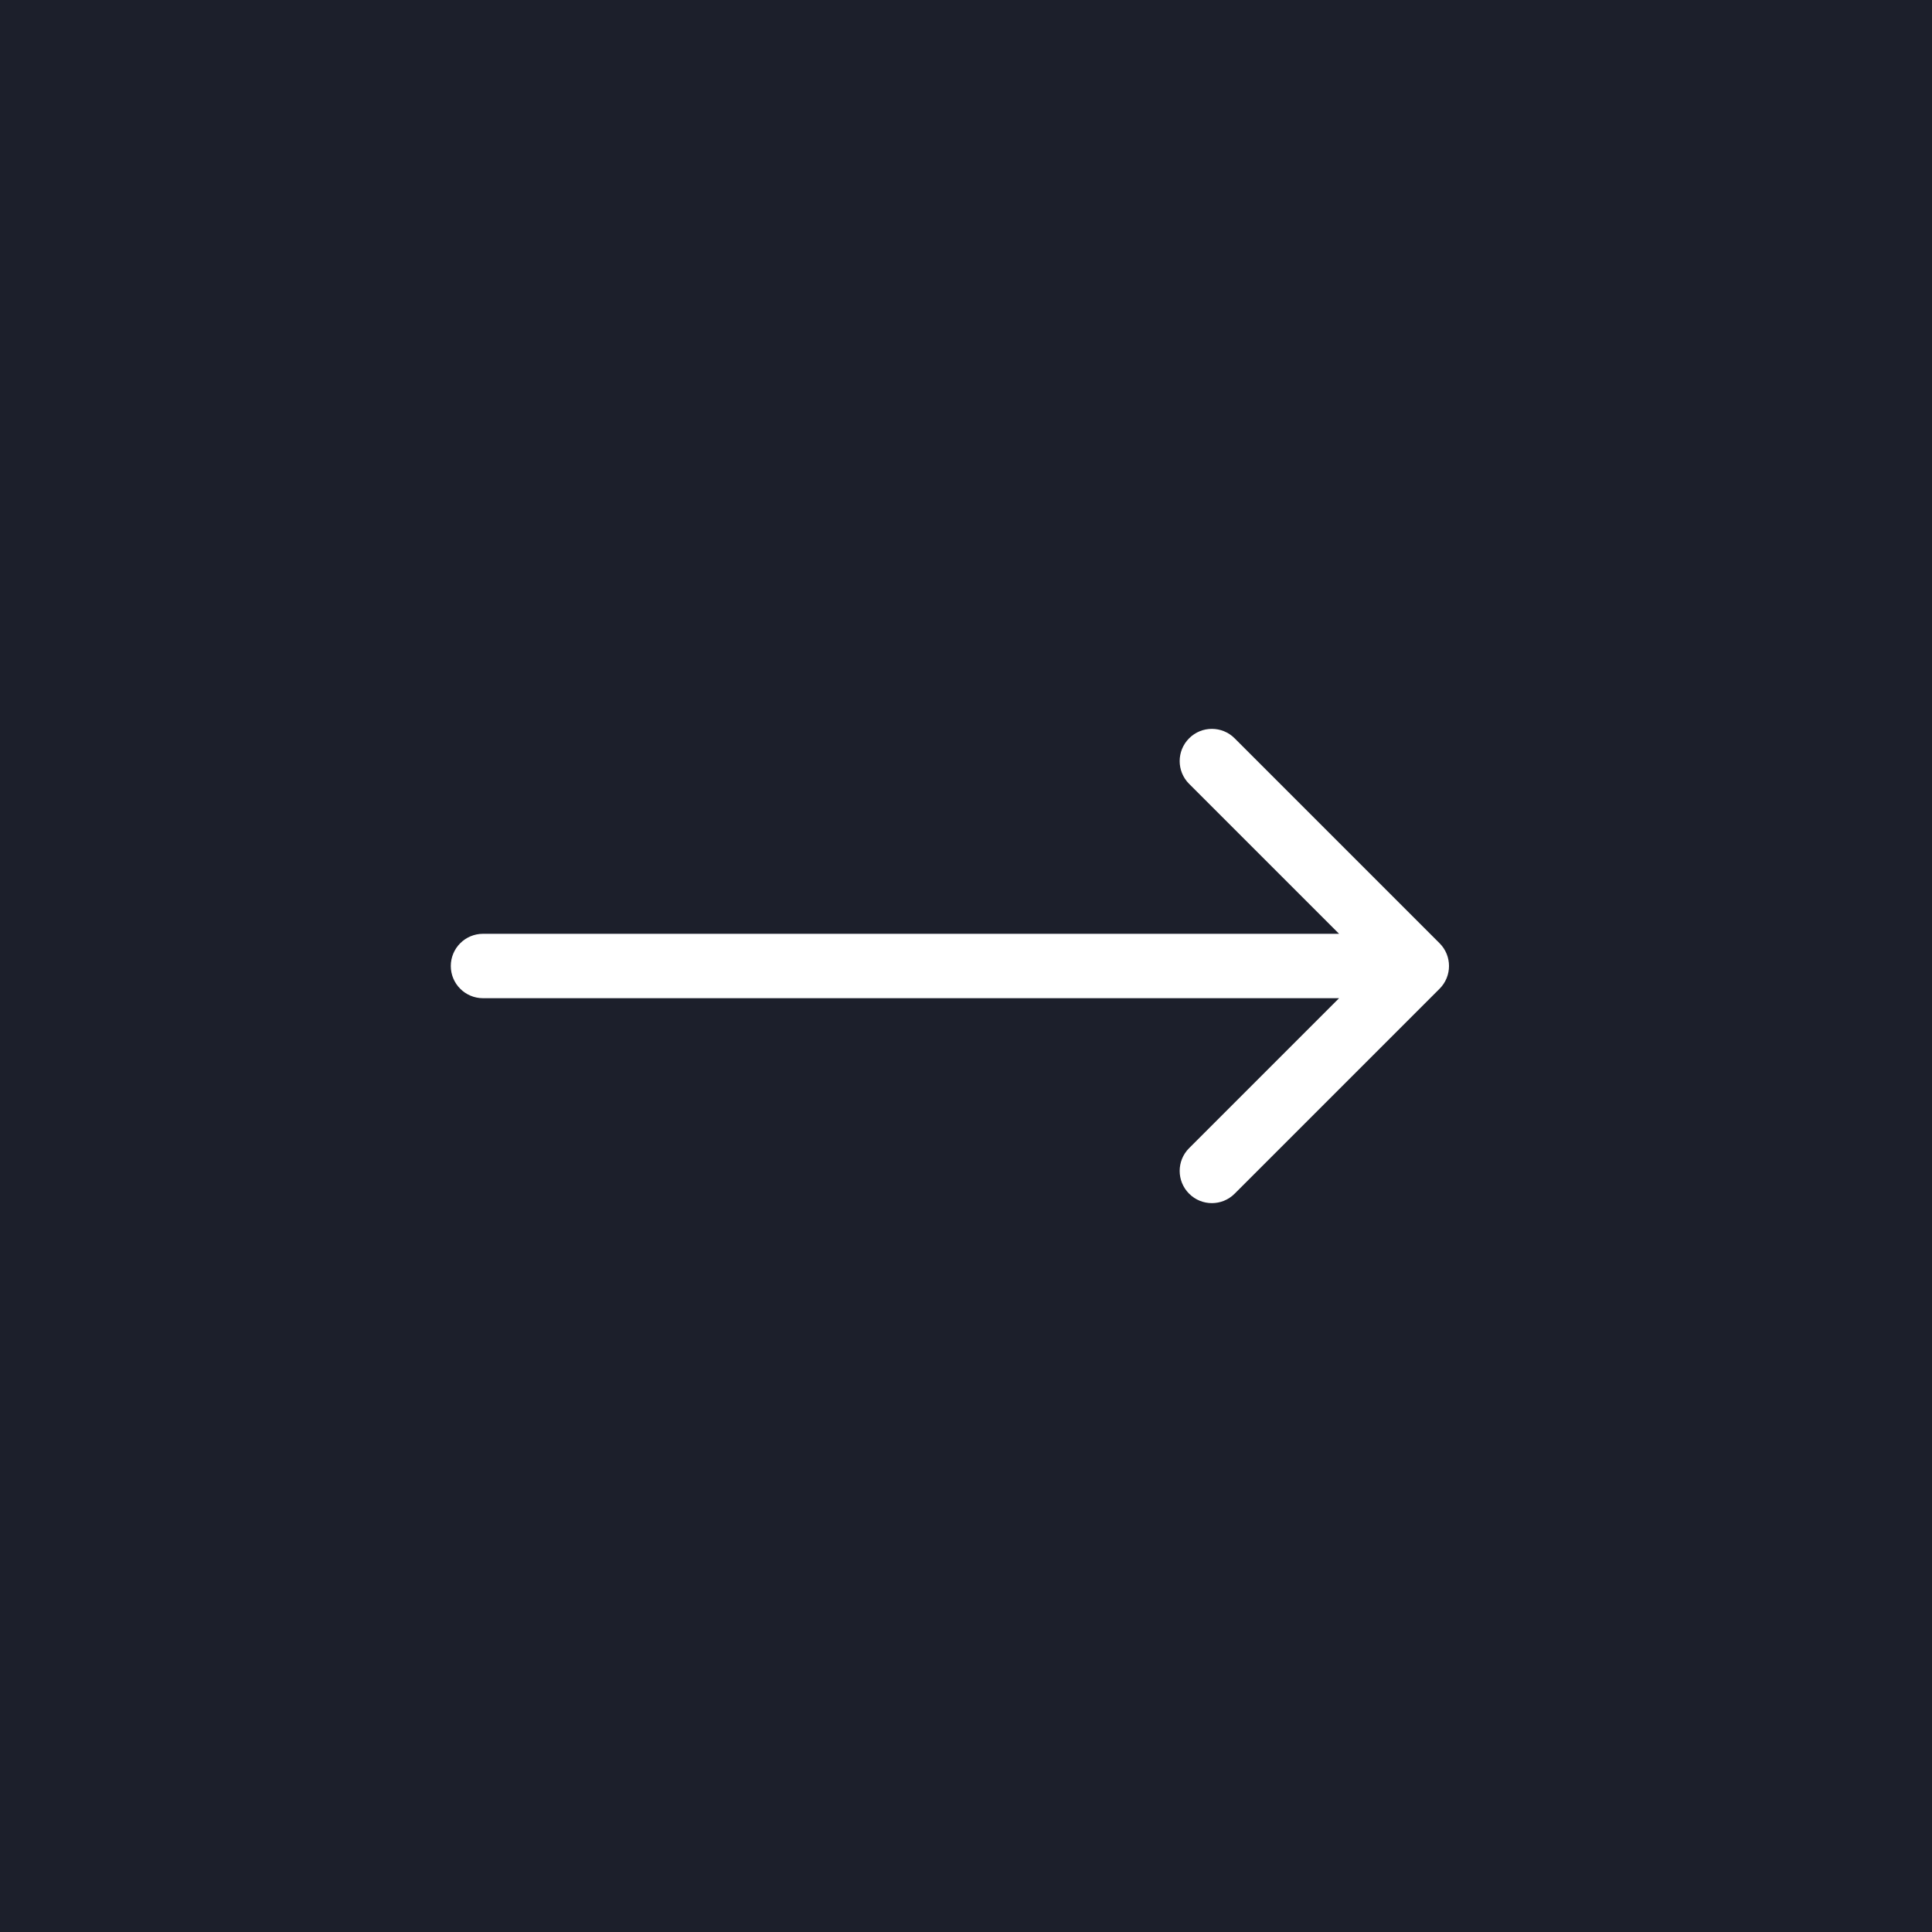 <?xml version="1.0" encoding="UTF-8"?> <svg xmlns="http://www.w3.org/2000/svg" width="60" height="60" viewBox="0 0 60 60" fill="none"><rect width="60" height="60" fill="#1C1F2B"></rect><path d="M15 29C14.448 29 14 29.448 14 30C14 30.552 14.448 31 15 31V29ZM44.707 30.707C45.098 30.317 45.098 29.683 44.707 29.293L38.343 22.929C37.953 22.538 37.319 22.538 36.929 22.929C36.538 23.32 36.538 23.953 36.929 24.343L42.586 30L36.929 35.657C36.538 36.047 36.538 36.681 36.929 37.071C37.319 37.462 37.953 37.462 38.343 37.071L44.707 30.707ZM15 31H44V29H15V31Z" fill="white"></path></svg> 
